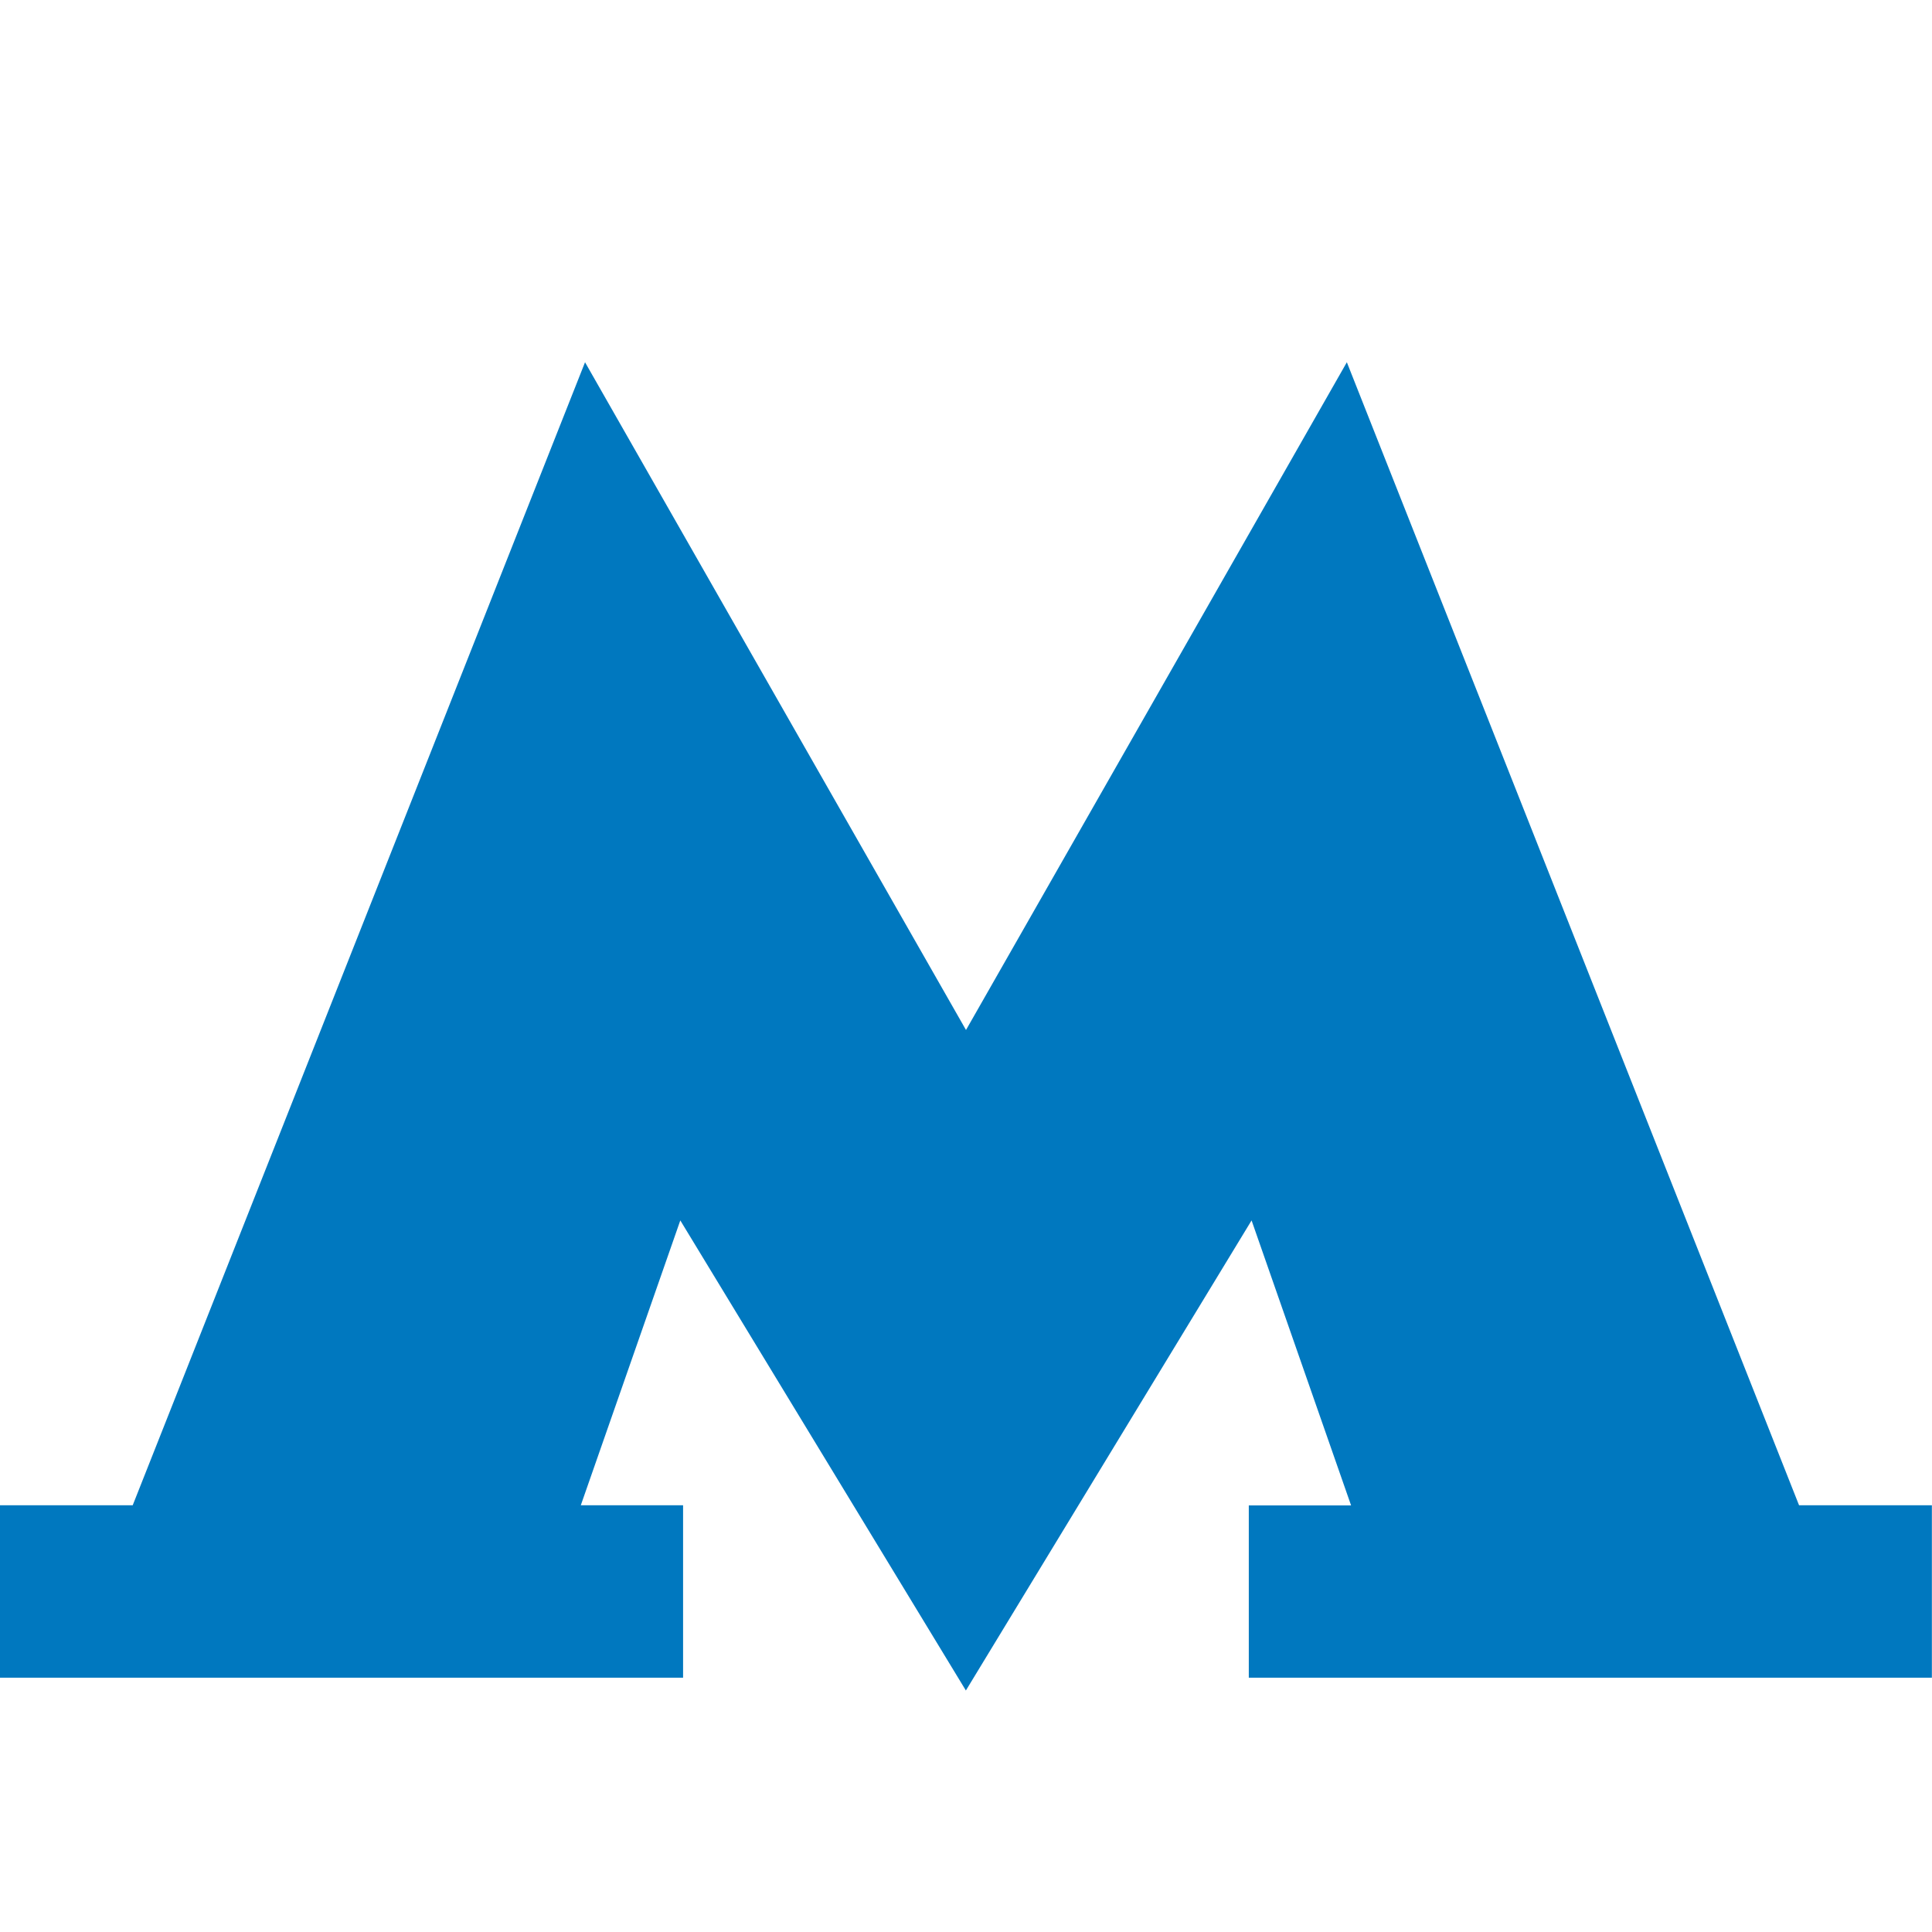 <?xml version="1.0" encoding="iso-8859-1"?>
<!-- Generator: Adobe Illustrator 16.0.0, SVG Export Plug-In . SVG Version: 6.00 Build 0)  -->
<!DOCTYPE svg PUBLIC "-//W3C//DTD SVG 1.1//EN" "http://www.w3.org/Graphics/SVG/1.1/DTD/svg11.dtd">
<svg xmlns="http://www.w3.org/2000/svg" xmlns:xlink="http://www.w3.org/1999/xlink" width="16" height="16" viewBox="0 0 16 16">
    <path
        data-fill-rule="fill"
        fill="#0078bf"
        d="M11.154 3L8 8.53 4.845 3l-3.746 9.466H0v1.428h5.657v-1.428H4.81l.824-2.359L7.999 14l2.366-3.893.824 2.36h-.847v1.427h5.657v-1.428h-1.1z"
    ></path>
</svg>
